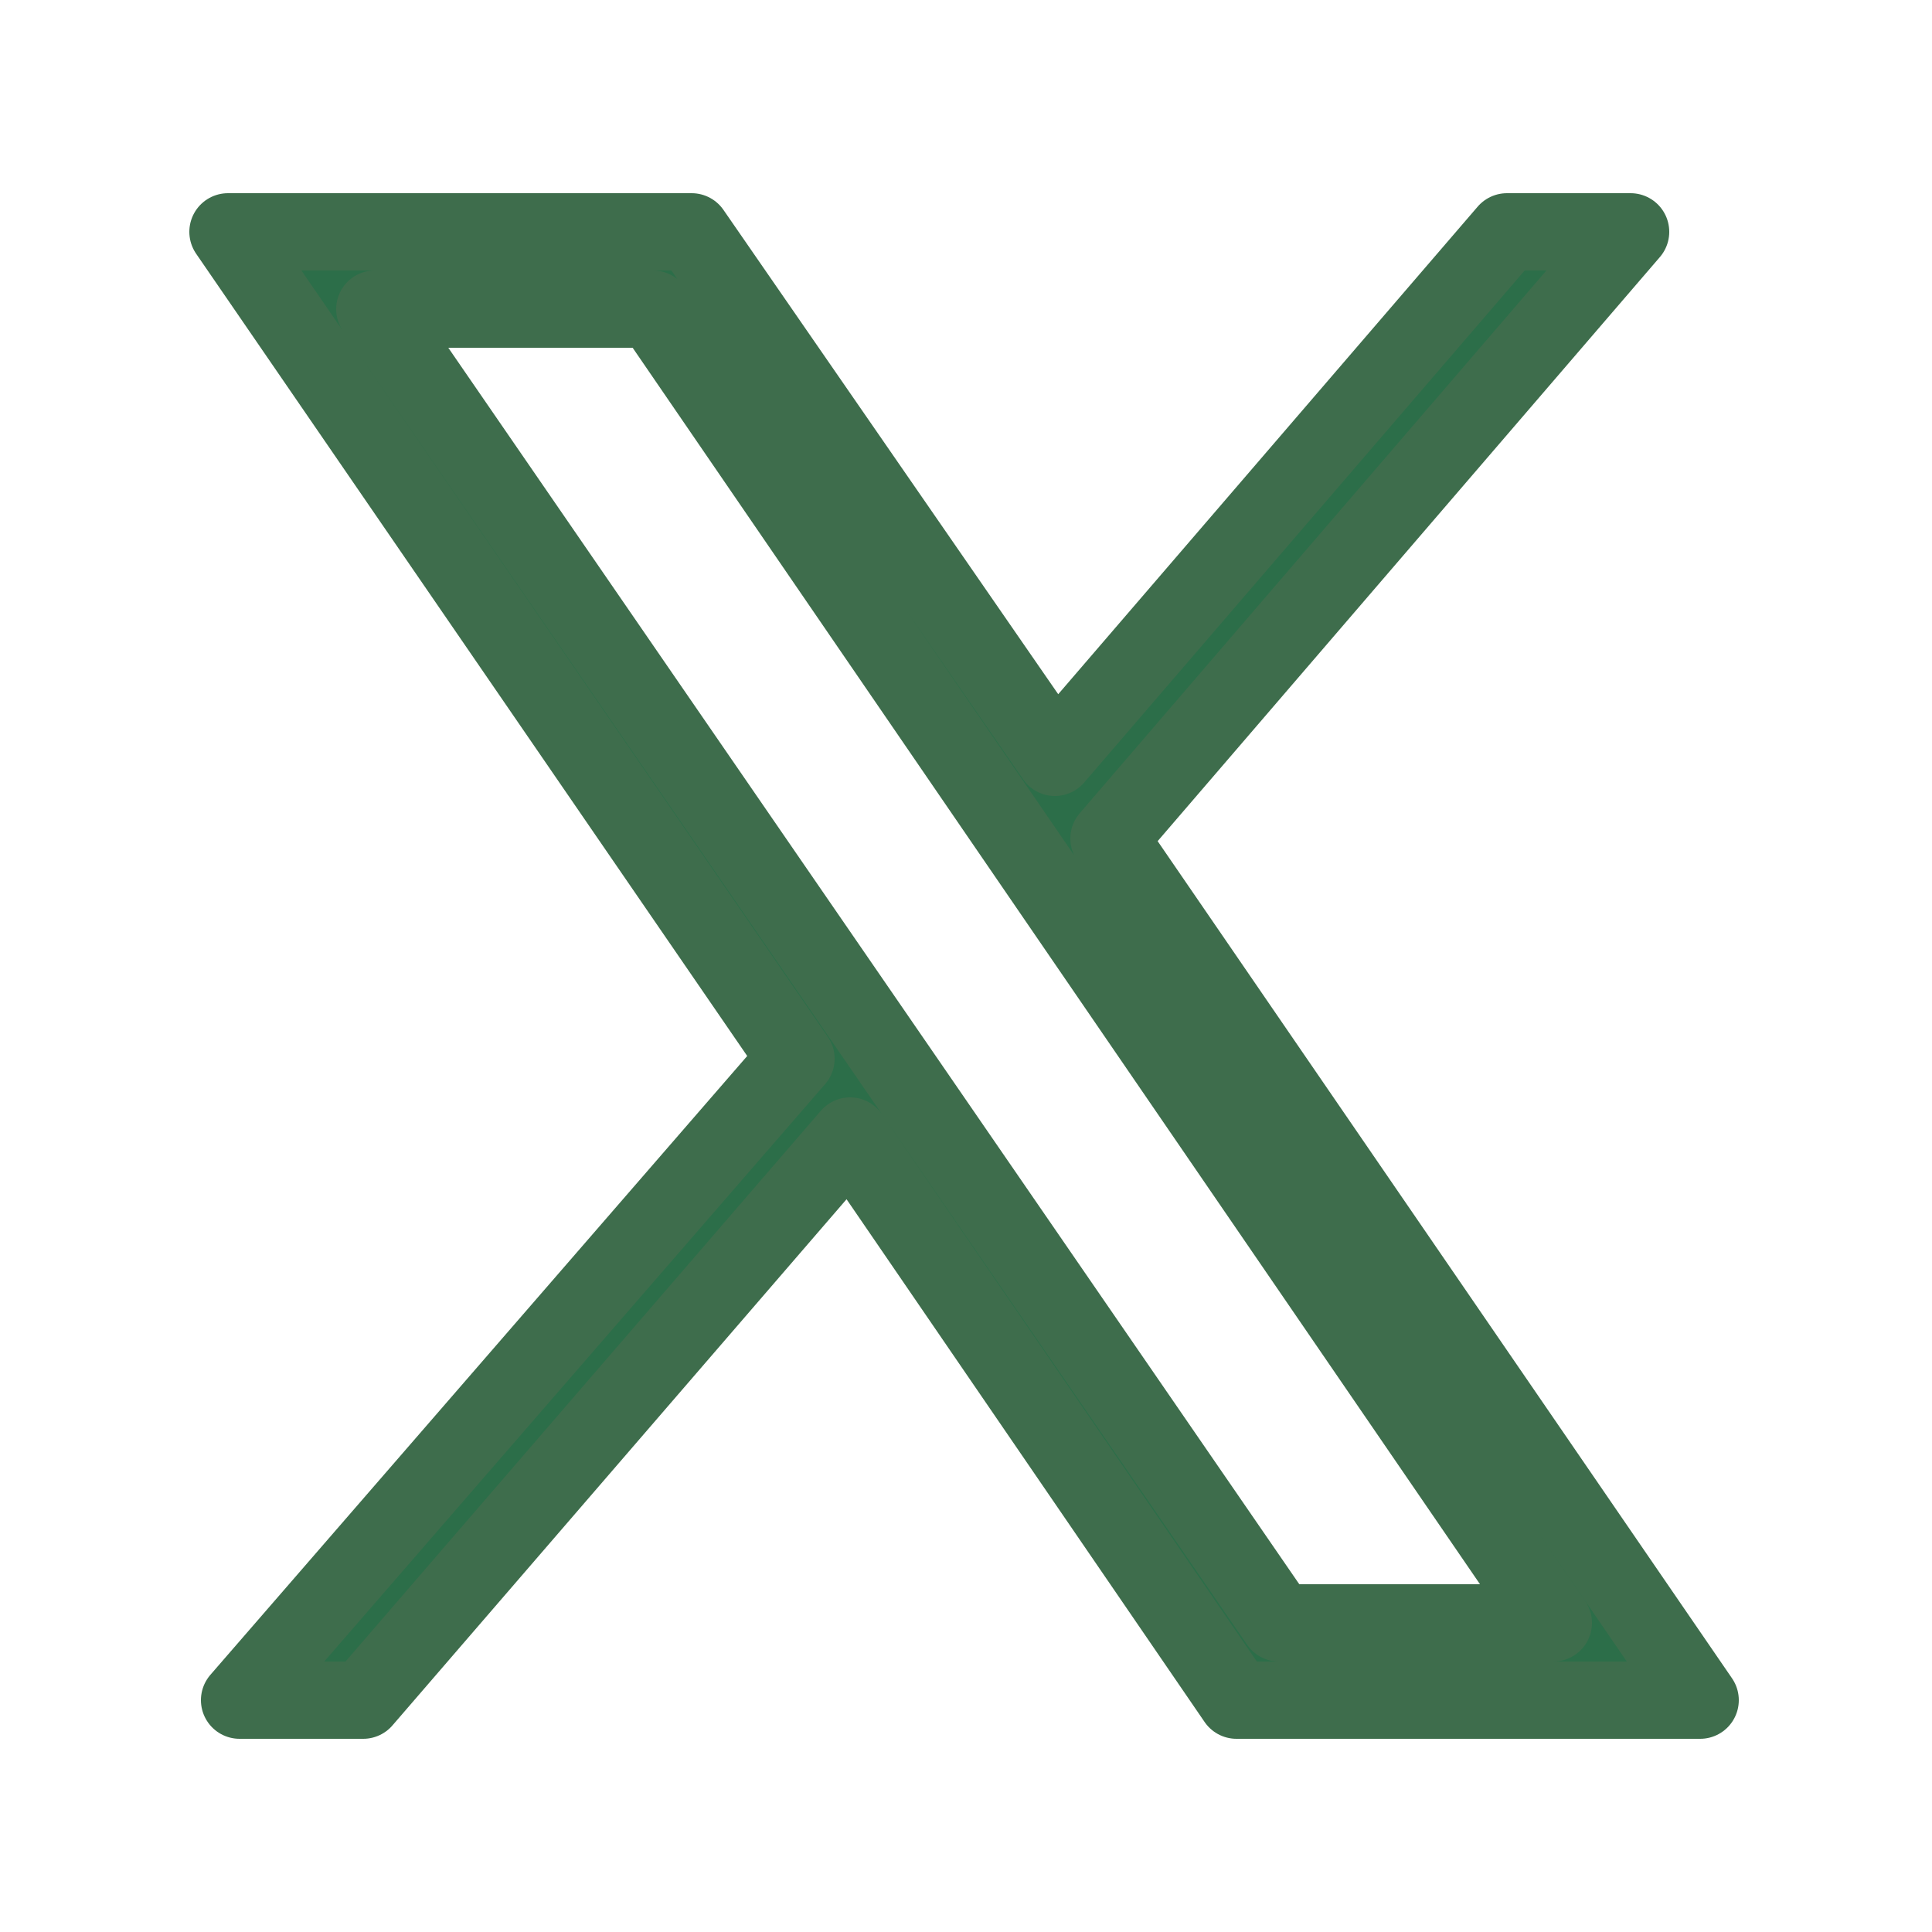 <svg version="1.2" xmlns="http://www.w3.org/2000/svg" viewBox="0 0 50 50" width="50" height="50"><style>.a{fill:#2c6e49;stroke:#3e6d4c;paint-order:stroke fill markers;stroke-linejoin:round;stroke-width:2}</style><path class="a" d="m5.9 6l14.7 21.4-14.4 16.6h3.2l12.6-14.6 10 14.6h12l-15.3-22.3 13.5-15.7h-3.2l-11.7 13.6-9.4-13.6zm3.8 2h7.2l23.3 34h-7.1z"/></svg>